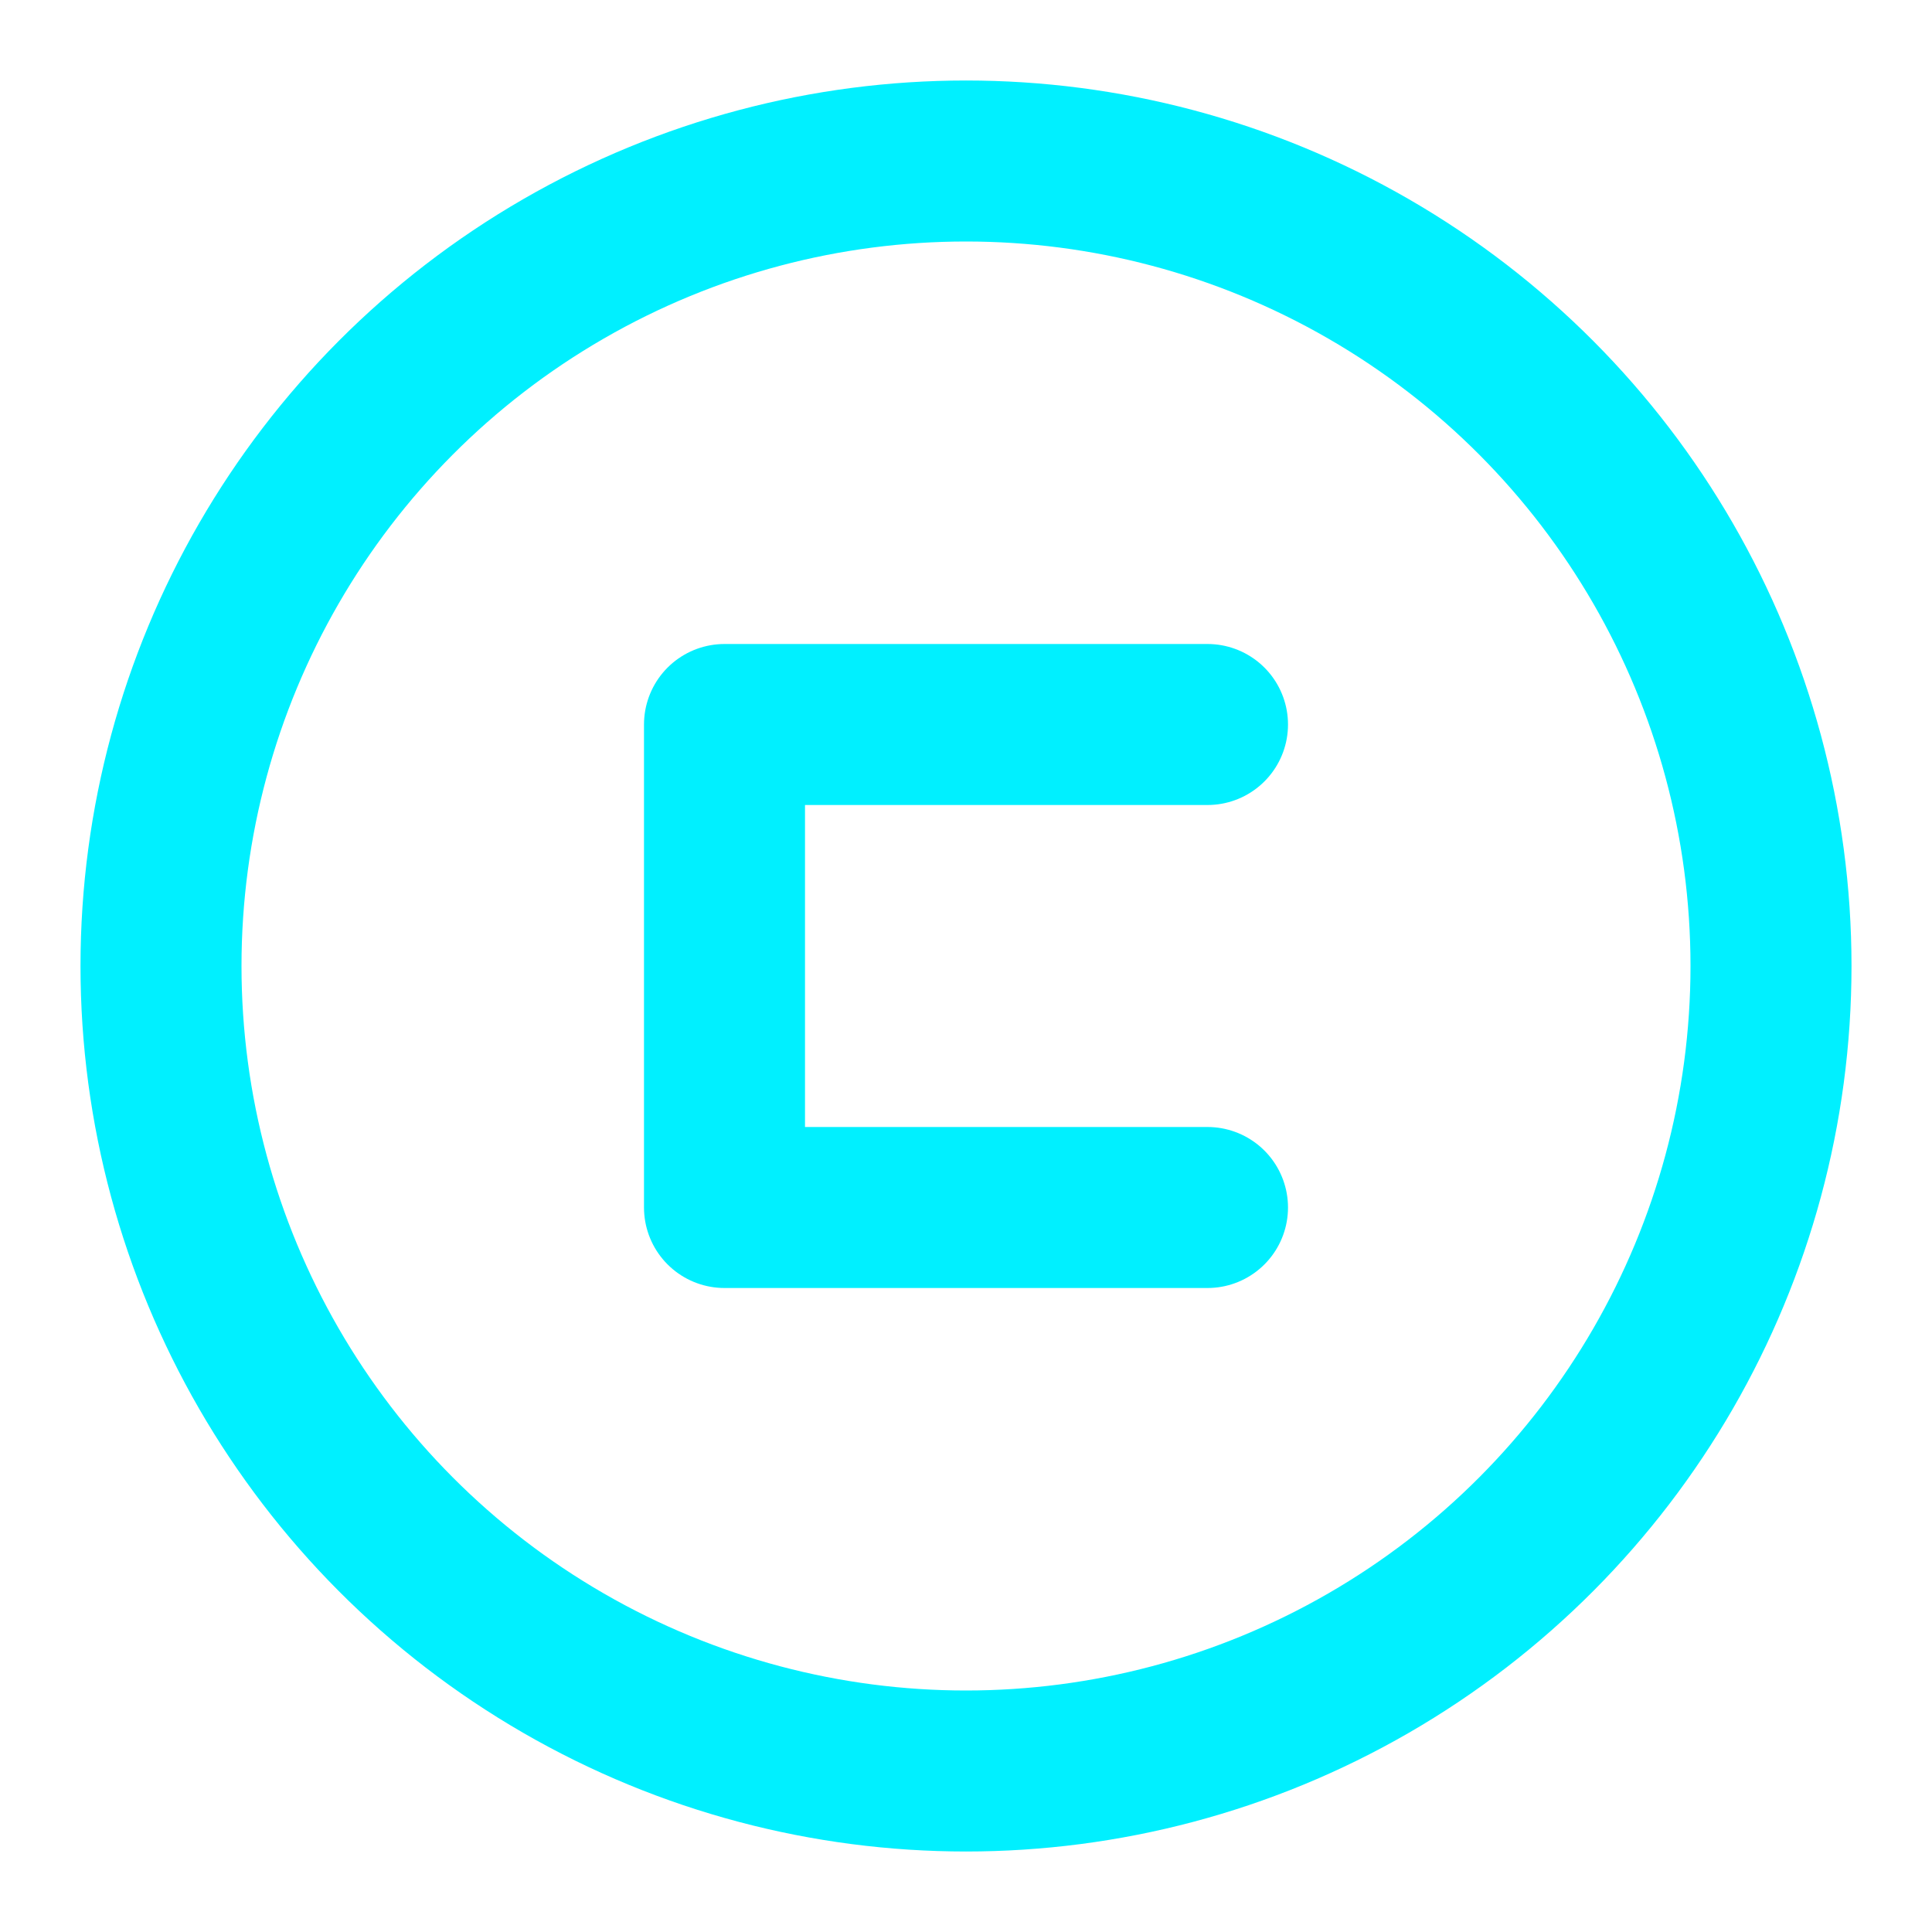 <svg xmlns="http://www.w3.org/2000/svg" width="24" height="24" viewBox="0 0 24 24" fill="none" stroke="#00F0FF" stroke-width="2" stroke-linecap="round" stroke-linejoin="round">
  <circle cx="12" cy="12" r="10" />
  <path d="M15 9h-6v6h6" />
</svg>